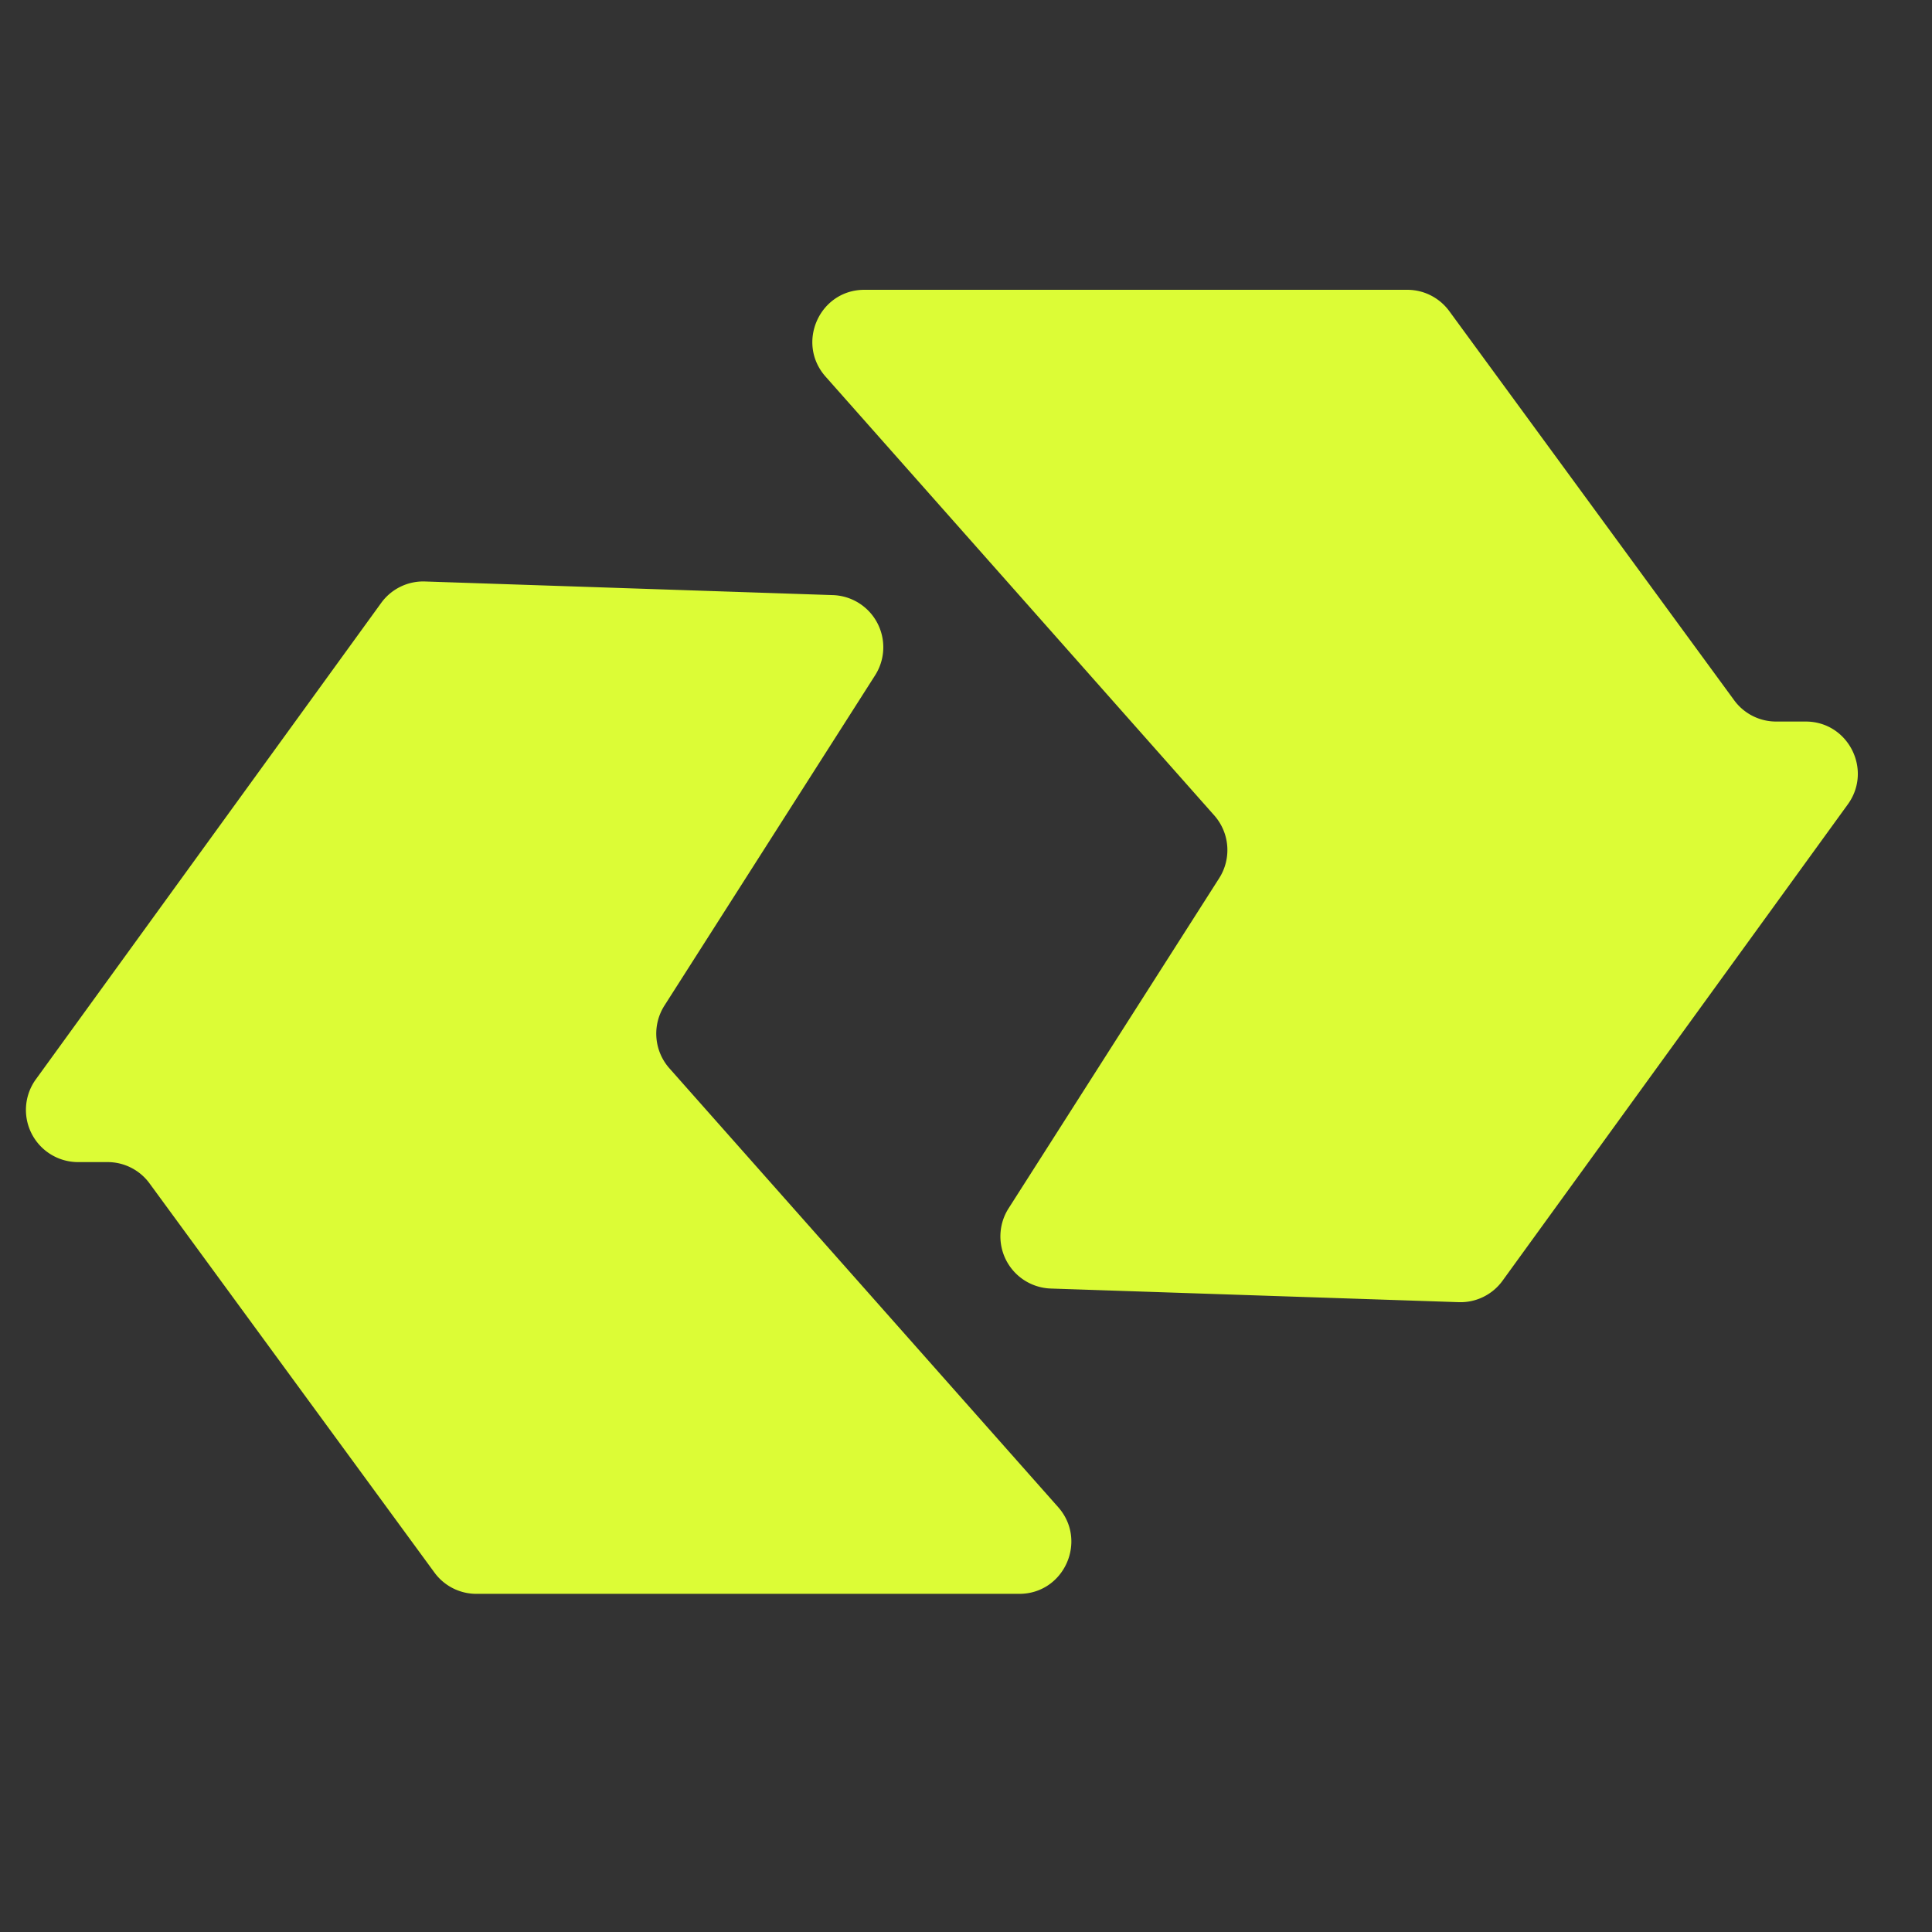 <svg xmlns="http://www.w3.org/2000/svg" width="34" height="34" fill="none"><rect width="100%" height="100%" fill="#333333" stroke="none"/><g clip-path="url(#a)"><g fill="#DCFC36" clip-path="url(#b)"><path d="M14.66 10.473a.918.918 0 0 1 .74 1.412l-3.706 5.81a.92.92 0 0 0 .086 1.105l6.841 7.722c.525.592.106 1.527-.683 1.527H8.384a.914.914 0 0 1-.738-.374l-5.015-6.85a.914.914 0 0 0-.737-.374h-.522a.918.918 0 0 1-.74-1.458l6.076-8.382a.914.914 0 0 1 .77-.378l7.181.24z"/><path d="M18.49 22.676a.918.918 0 0 1-.74-1.412l3.706-5.81a.92.92 0 0 0-.087-1.104l-6.84-7.722c-.525-.593-.106-1.528.683-1.528h9.554c.292 0 .565.139.738.374l5.015 6.85a.914.914 0 0 0 .737.374h.522c.748 0 1.18.851.74 1.458l-6.076 8.383a.914.914 0 0 1-.77.377l-7.181-.24z"/></g></g><defs><clipPath id="a"><path fill="#fff" d="M0 0h34v34H0z"/></clipPath><clipPath id="b"><path fill="#fff" d="M-.425 5.1h34v22.95h-34z"/></clipPath></defs></svg>